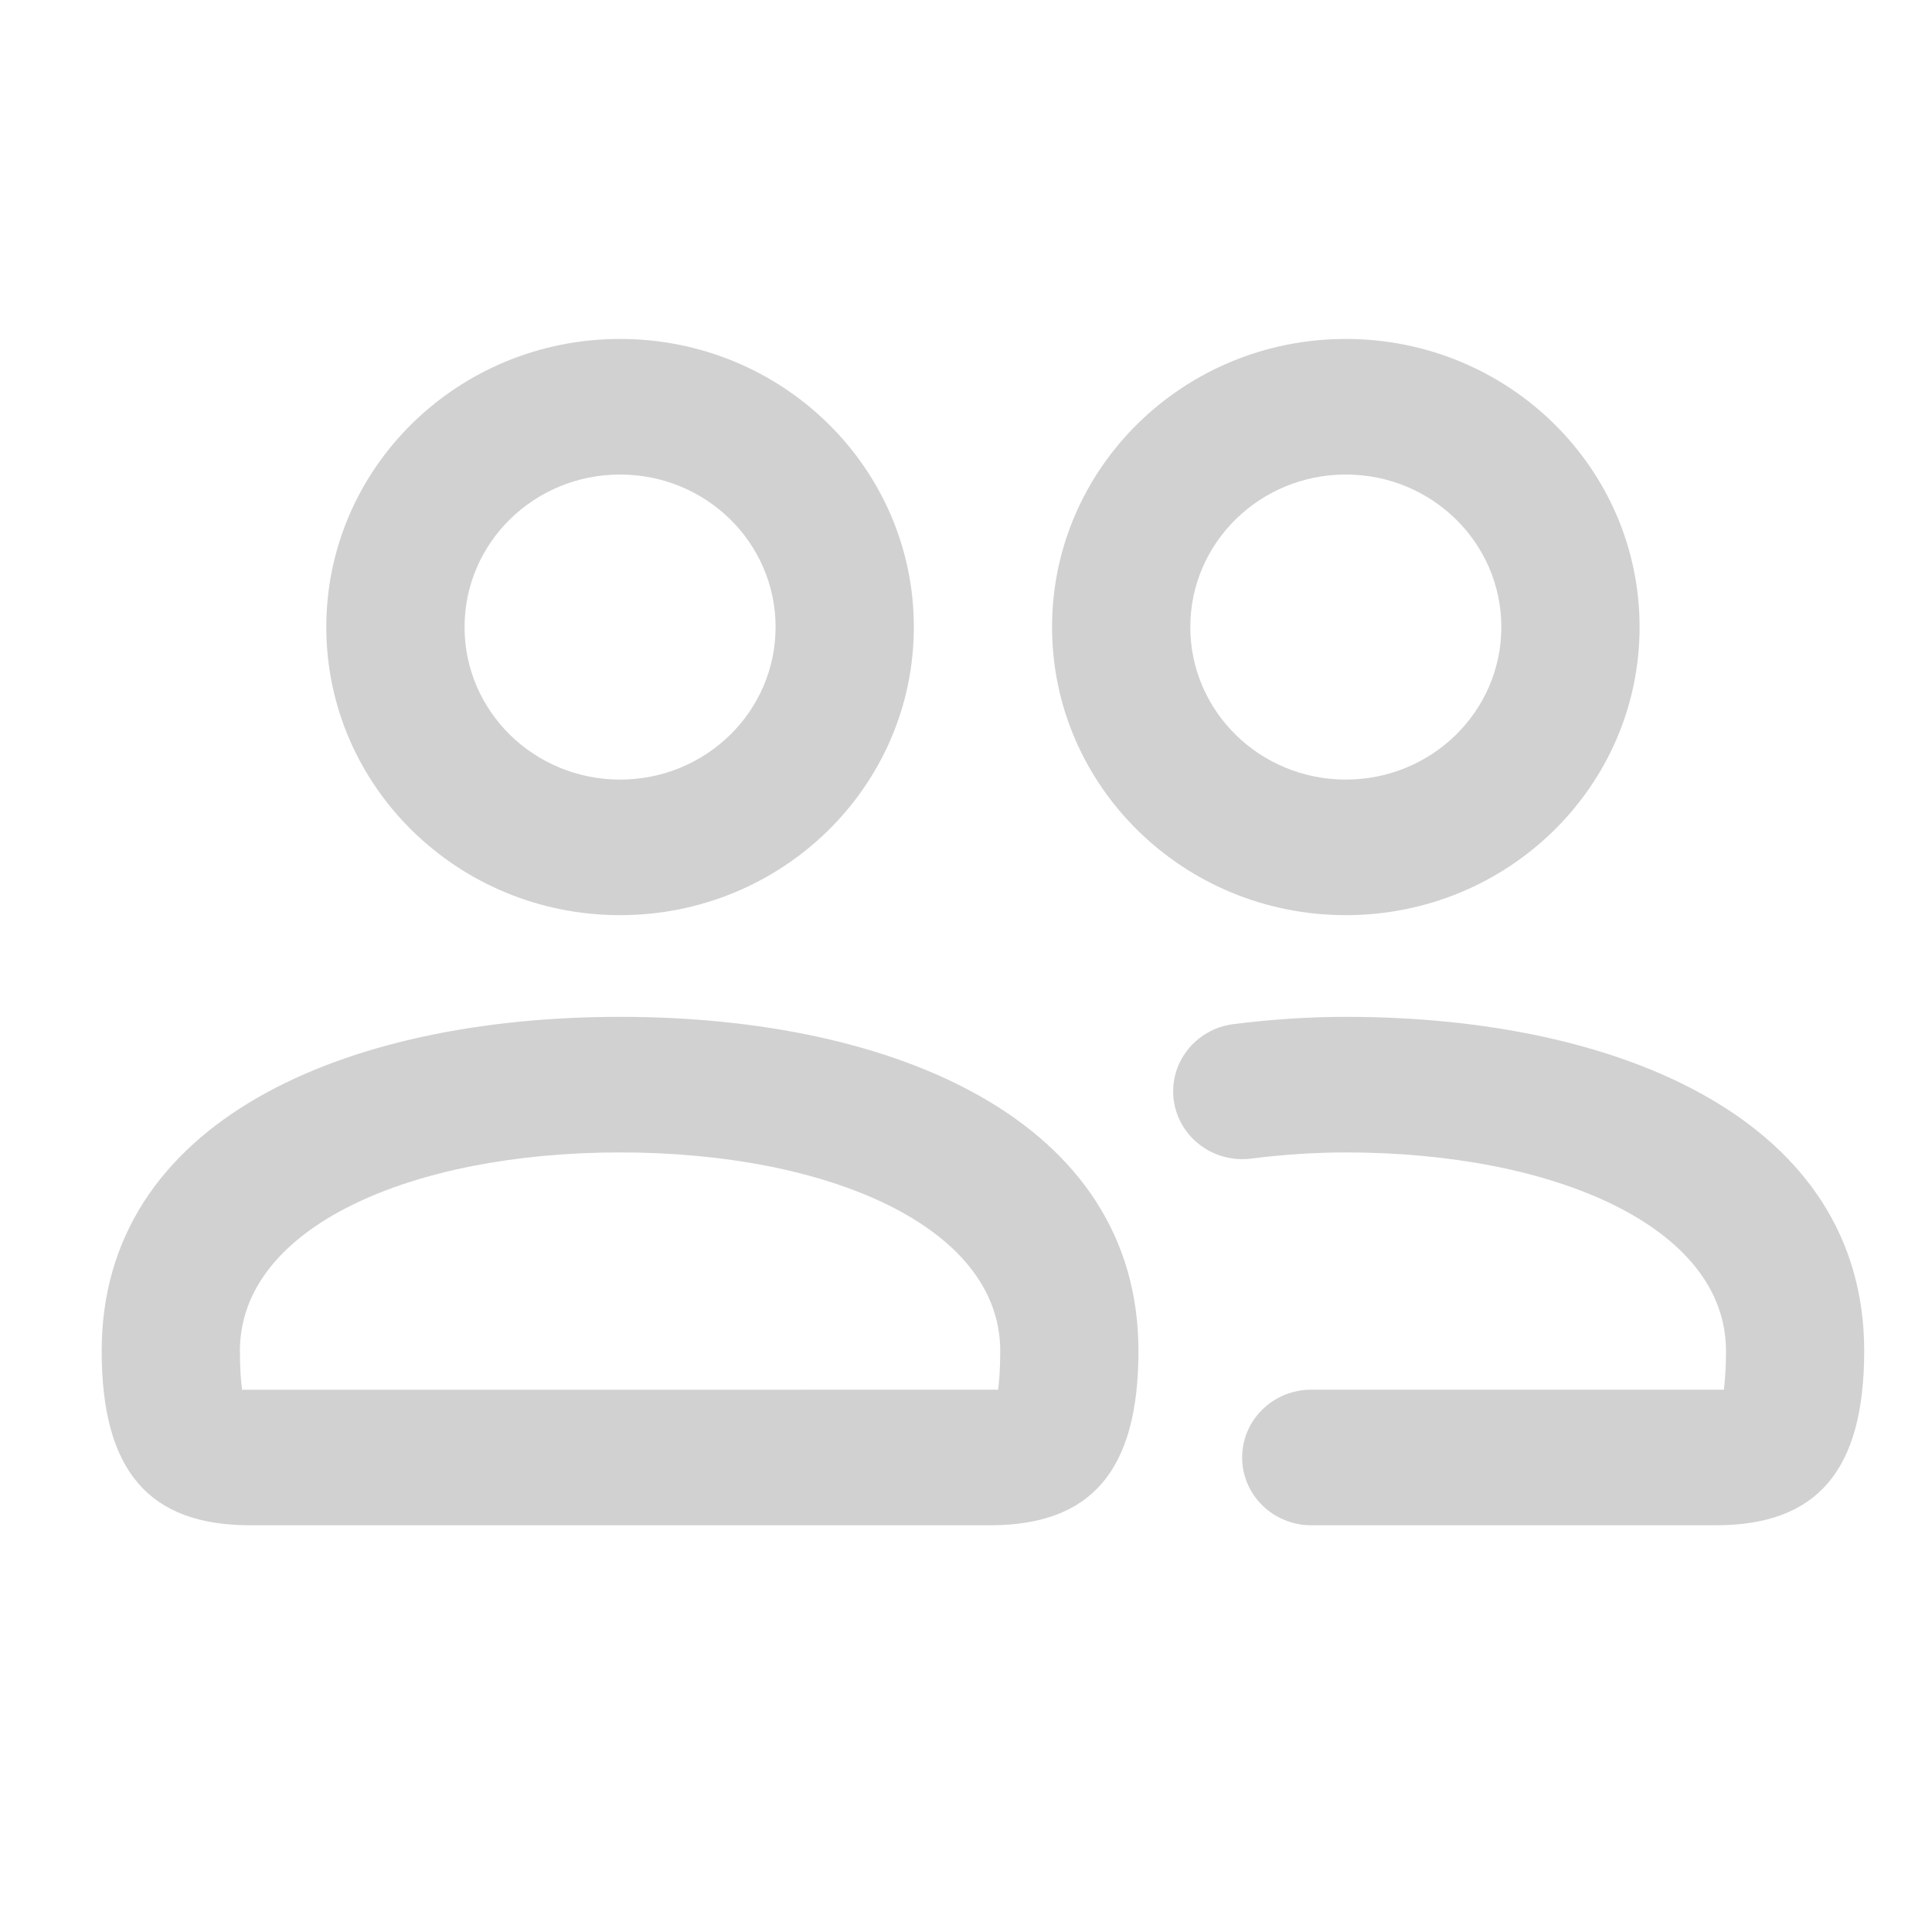 <svg width="57" height="57" viewBox="0 0 57 57" fill="none" xmlns="http://www.w3.org/2000/svg">
<path d="M18.294 30C26.445 30 33.588 33.085 33.588 39.857C33.588 43.407 32.183 45 29.21 45H7.378C4.405 45 3 43.407 3 39.857C3 33.085 10.143 30 18.294 30ZM39.706 30C47.857 30 55 33.085 55 39.857C55 43.407 53.595 45 50.622 45H38.686C37.56 45 36.647 44.105 36.647 43C36.647 41.895 37.56 41 38.686 41L50.744 41.001C50.778 41.001 50.807 41.002 50.831 41.003L50.856 41.006L50.861 40.977C50.883 40.814 50.91 40.534 50.919 40.121L50.922 39.857C50.922 36.191 45.849 34 39.706 34C38.834 34 37.874 34.06 36.913 34.182C35.796 34.323 34.773 33.55 34.629 32.454C34.485 31.358 35.274 30.356 36.391 30.215C37.526 30.071 38.66 30 39.706 30ZM18.294 34C12.151 34 7.078 36.191 7.078 39.857C7.078 40.418 7.113 40.782 7.139 40.977L7.142 41.006L7.169 41.003L7.209 41.002L29.365 41.001C29.385 41.002 29.403 41.002 29.419 41.003L29.445 41.006L29.45 40.977C29.475 40.782 29.51 40.418 29.51 39.857C29.51 36.191 24.437 34 18.294 34ZM39.706 10C44.494 10 48.373 13.804 48.373 18.5C48.373 23.196 44.494 27 39.706 27C34.918 27 31.039 23.196 31.039 18.5C31.039 13.804 34.918 10 39.706 10ZM18.294 10C23.082 10 26.961 13.804 26.961 18.5C26.961 23.196 23.082 27 18.294 27C13.506 27 9.627 23.196 9.627 18.5C9.627 13.804 13.506 10 18.294 10ZM39.706 14C37.17 14 35.118 16.013 35.118 18.5C35.118 20.987 37.17 23 39.706 23C42.241 23 44.294 20.987 44.294 18.5C44.294 16.013 42.241 14 39.706 14ZM18.294 14C15.759 14 13.706 16.013 13.706 18.5C13.706 20.987 15.759 23 18.294 23C20.83 23 22.882 20.987 22.882 18.5C22.882 16.013 20.83 14 18.294 14Z" fill="#D1D1D1"/>
</svg>
